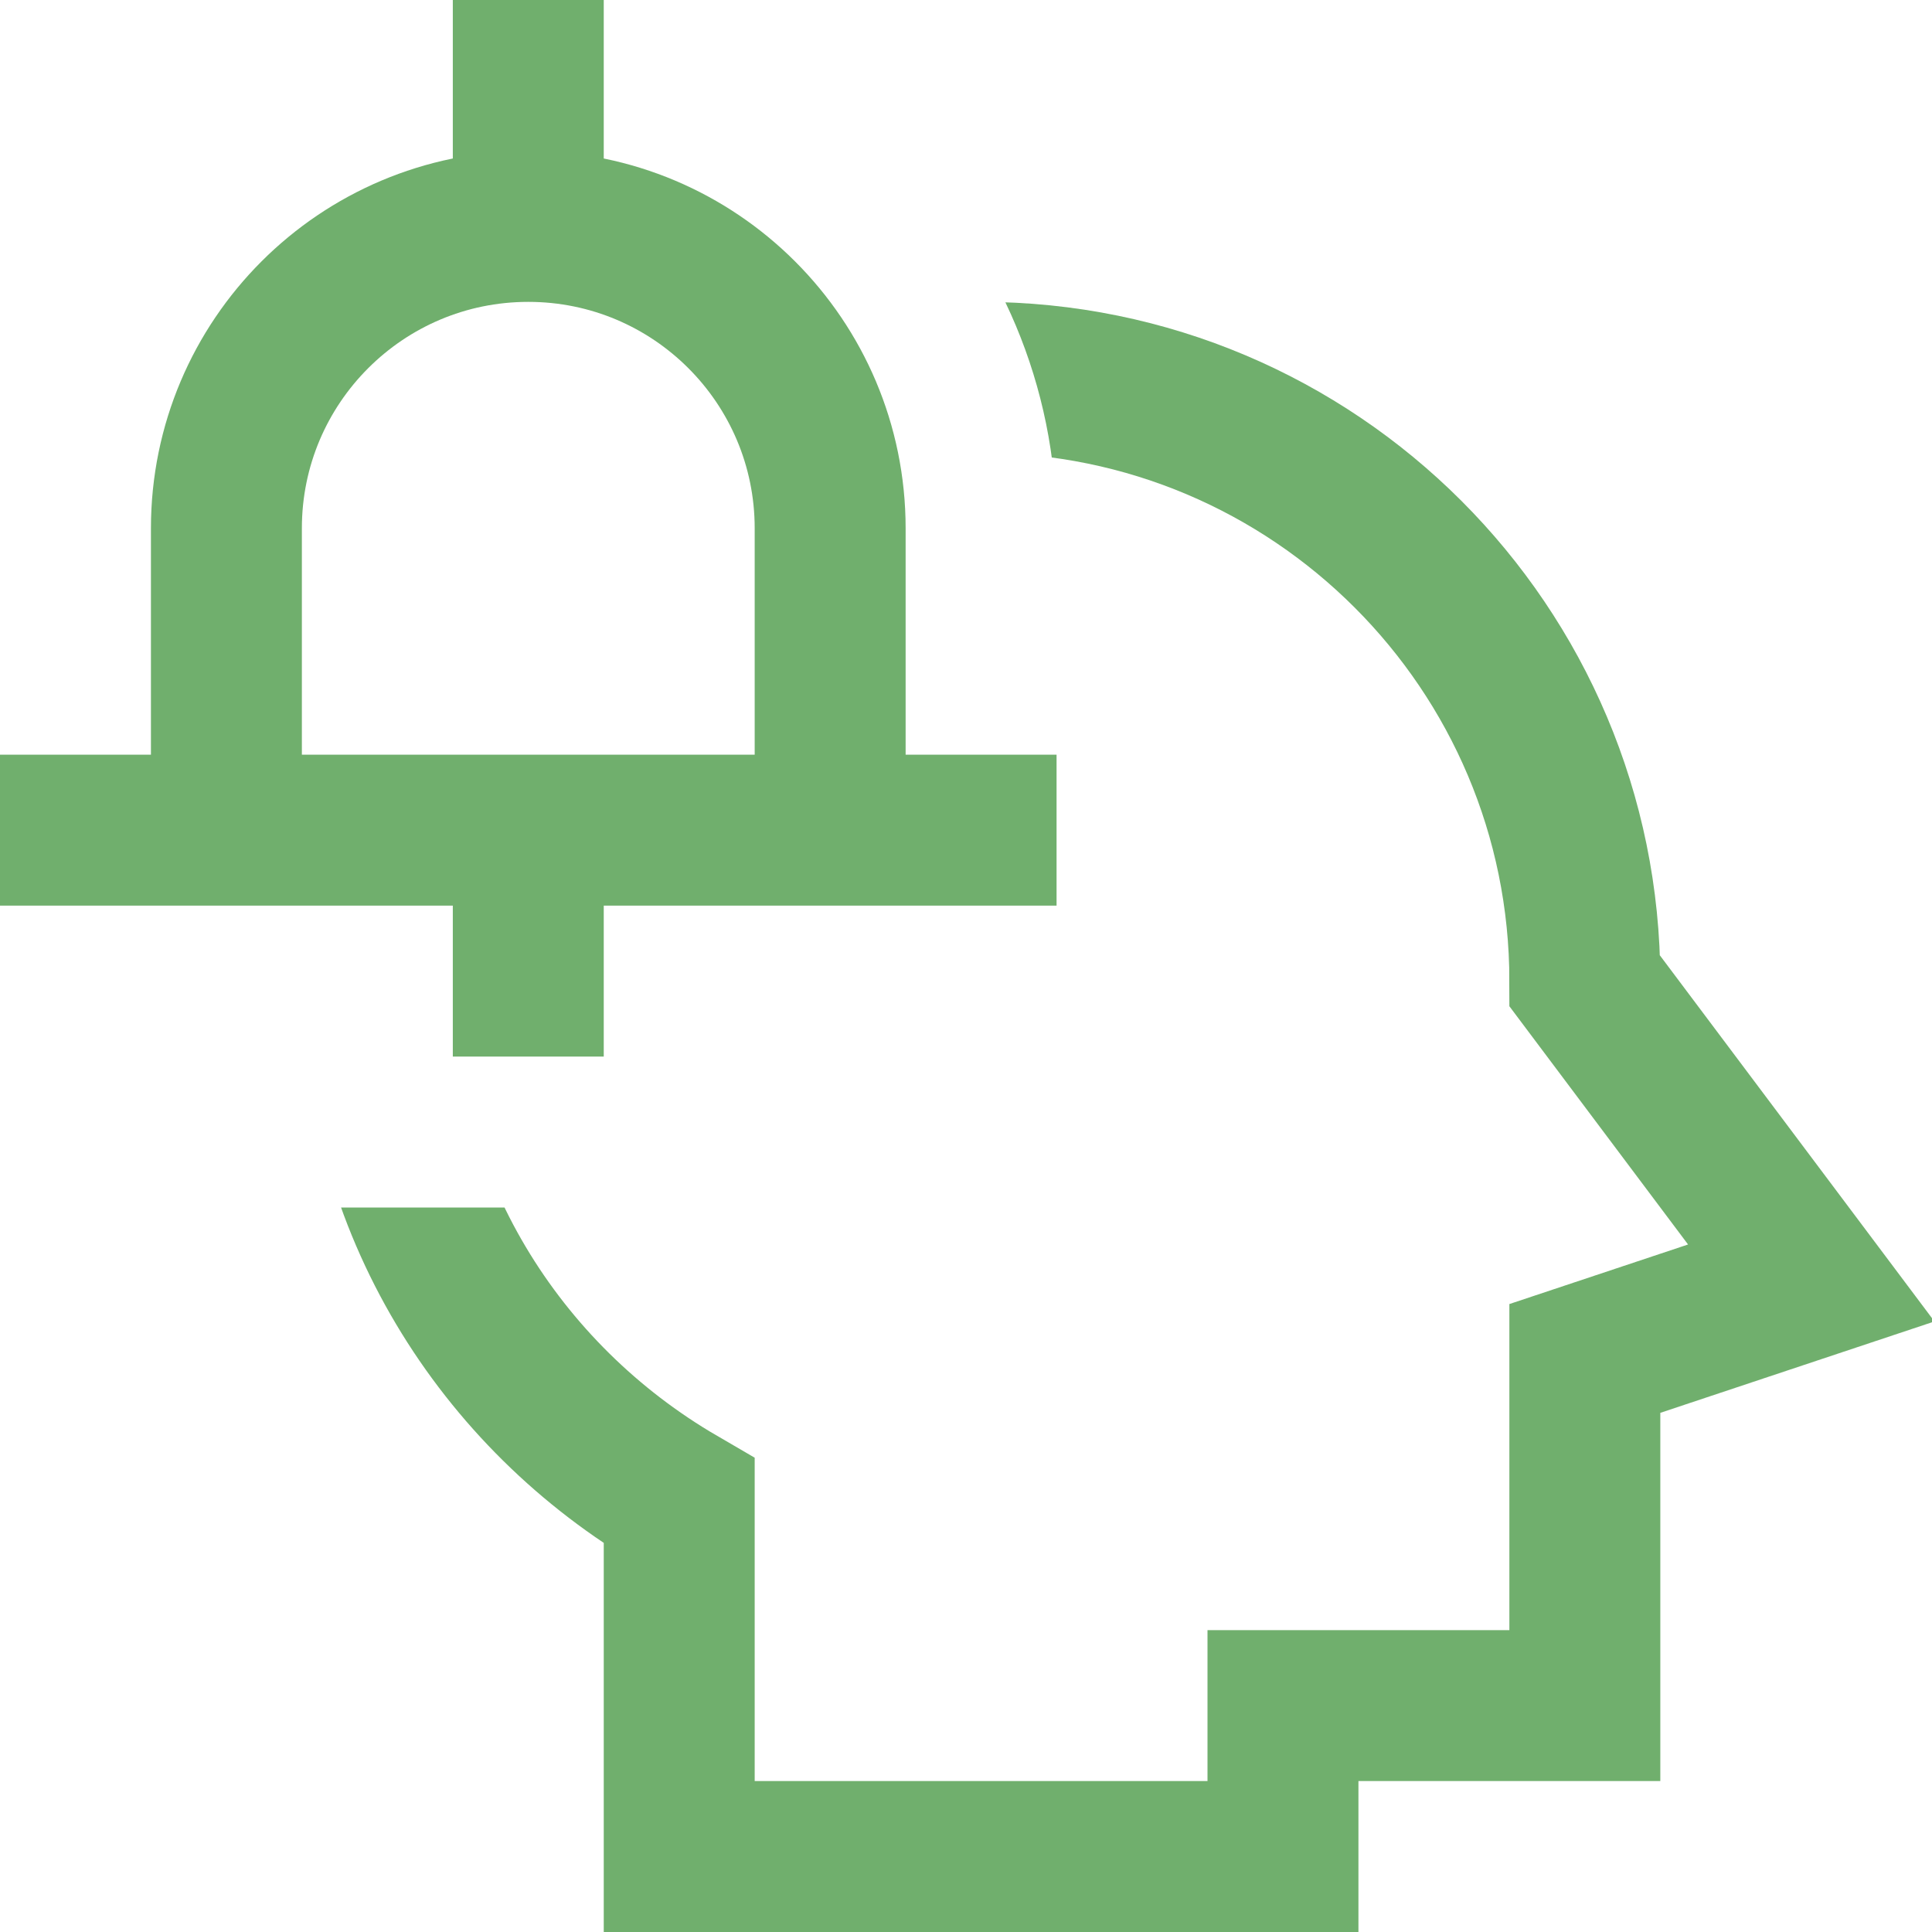 <svg xmlns="http://www.w3.org/2000/svg" version="1.1" xmlns:xlink="http://www.w3.org/1999/xlink" width="512" height="512" x="0" y="0" viewBox="0 0 512 512" style="enable-background:new 0 0 512 512" xml:space="preserve" class=""><g><path d="M0 220h280" style="stroke-width:40;stroke-miterlimit:10;" fill="none" stroke="#70af6d" stroke-width="40" stroke-miterlimit="10" data-original="#000000" opacity="1" class=""></path><defs><path id="a" d="M240 0v42.332c24.666 25.251 40 59.67 40 97.668v100h-40v80H80v192h432V0H240z" fill="#70af6d" opacity="1" data-original="#000000"></path></defs><clipPath id="b"><use xlink:href="#a" style="overflow:visible;"></use></clipPath><g style="clip-path:url(#b);"><path d="M420 260c0-88.367-71.633-160-160-160s-160 71.633-160 160c0 59.072 32.375 110.09 80 137.808V492h160v-40h80v-92l60-20-60-80z" style="stroke-width:40;stroke-miterlimit:10;" fill="none" stroke="#70af6d" stroke-width="40" stroke-miterlimit="10" data-original="#000000" opacity="1" class=""></path></g><path d="M60 220v-80c0-44.183 35.817-80 80-80s80 35.817 80 80v80M140 280v-60M140 60V0" style="stroke-width:40;stroke-miterlimit:10;" fill="none" stroke="#70af6d" stroke-width="40" stroke-miterlimit="10" data-original="#000000" opacity="1" class=""></path></g></svg>